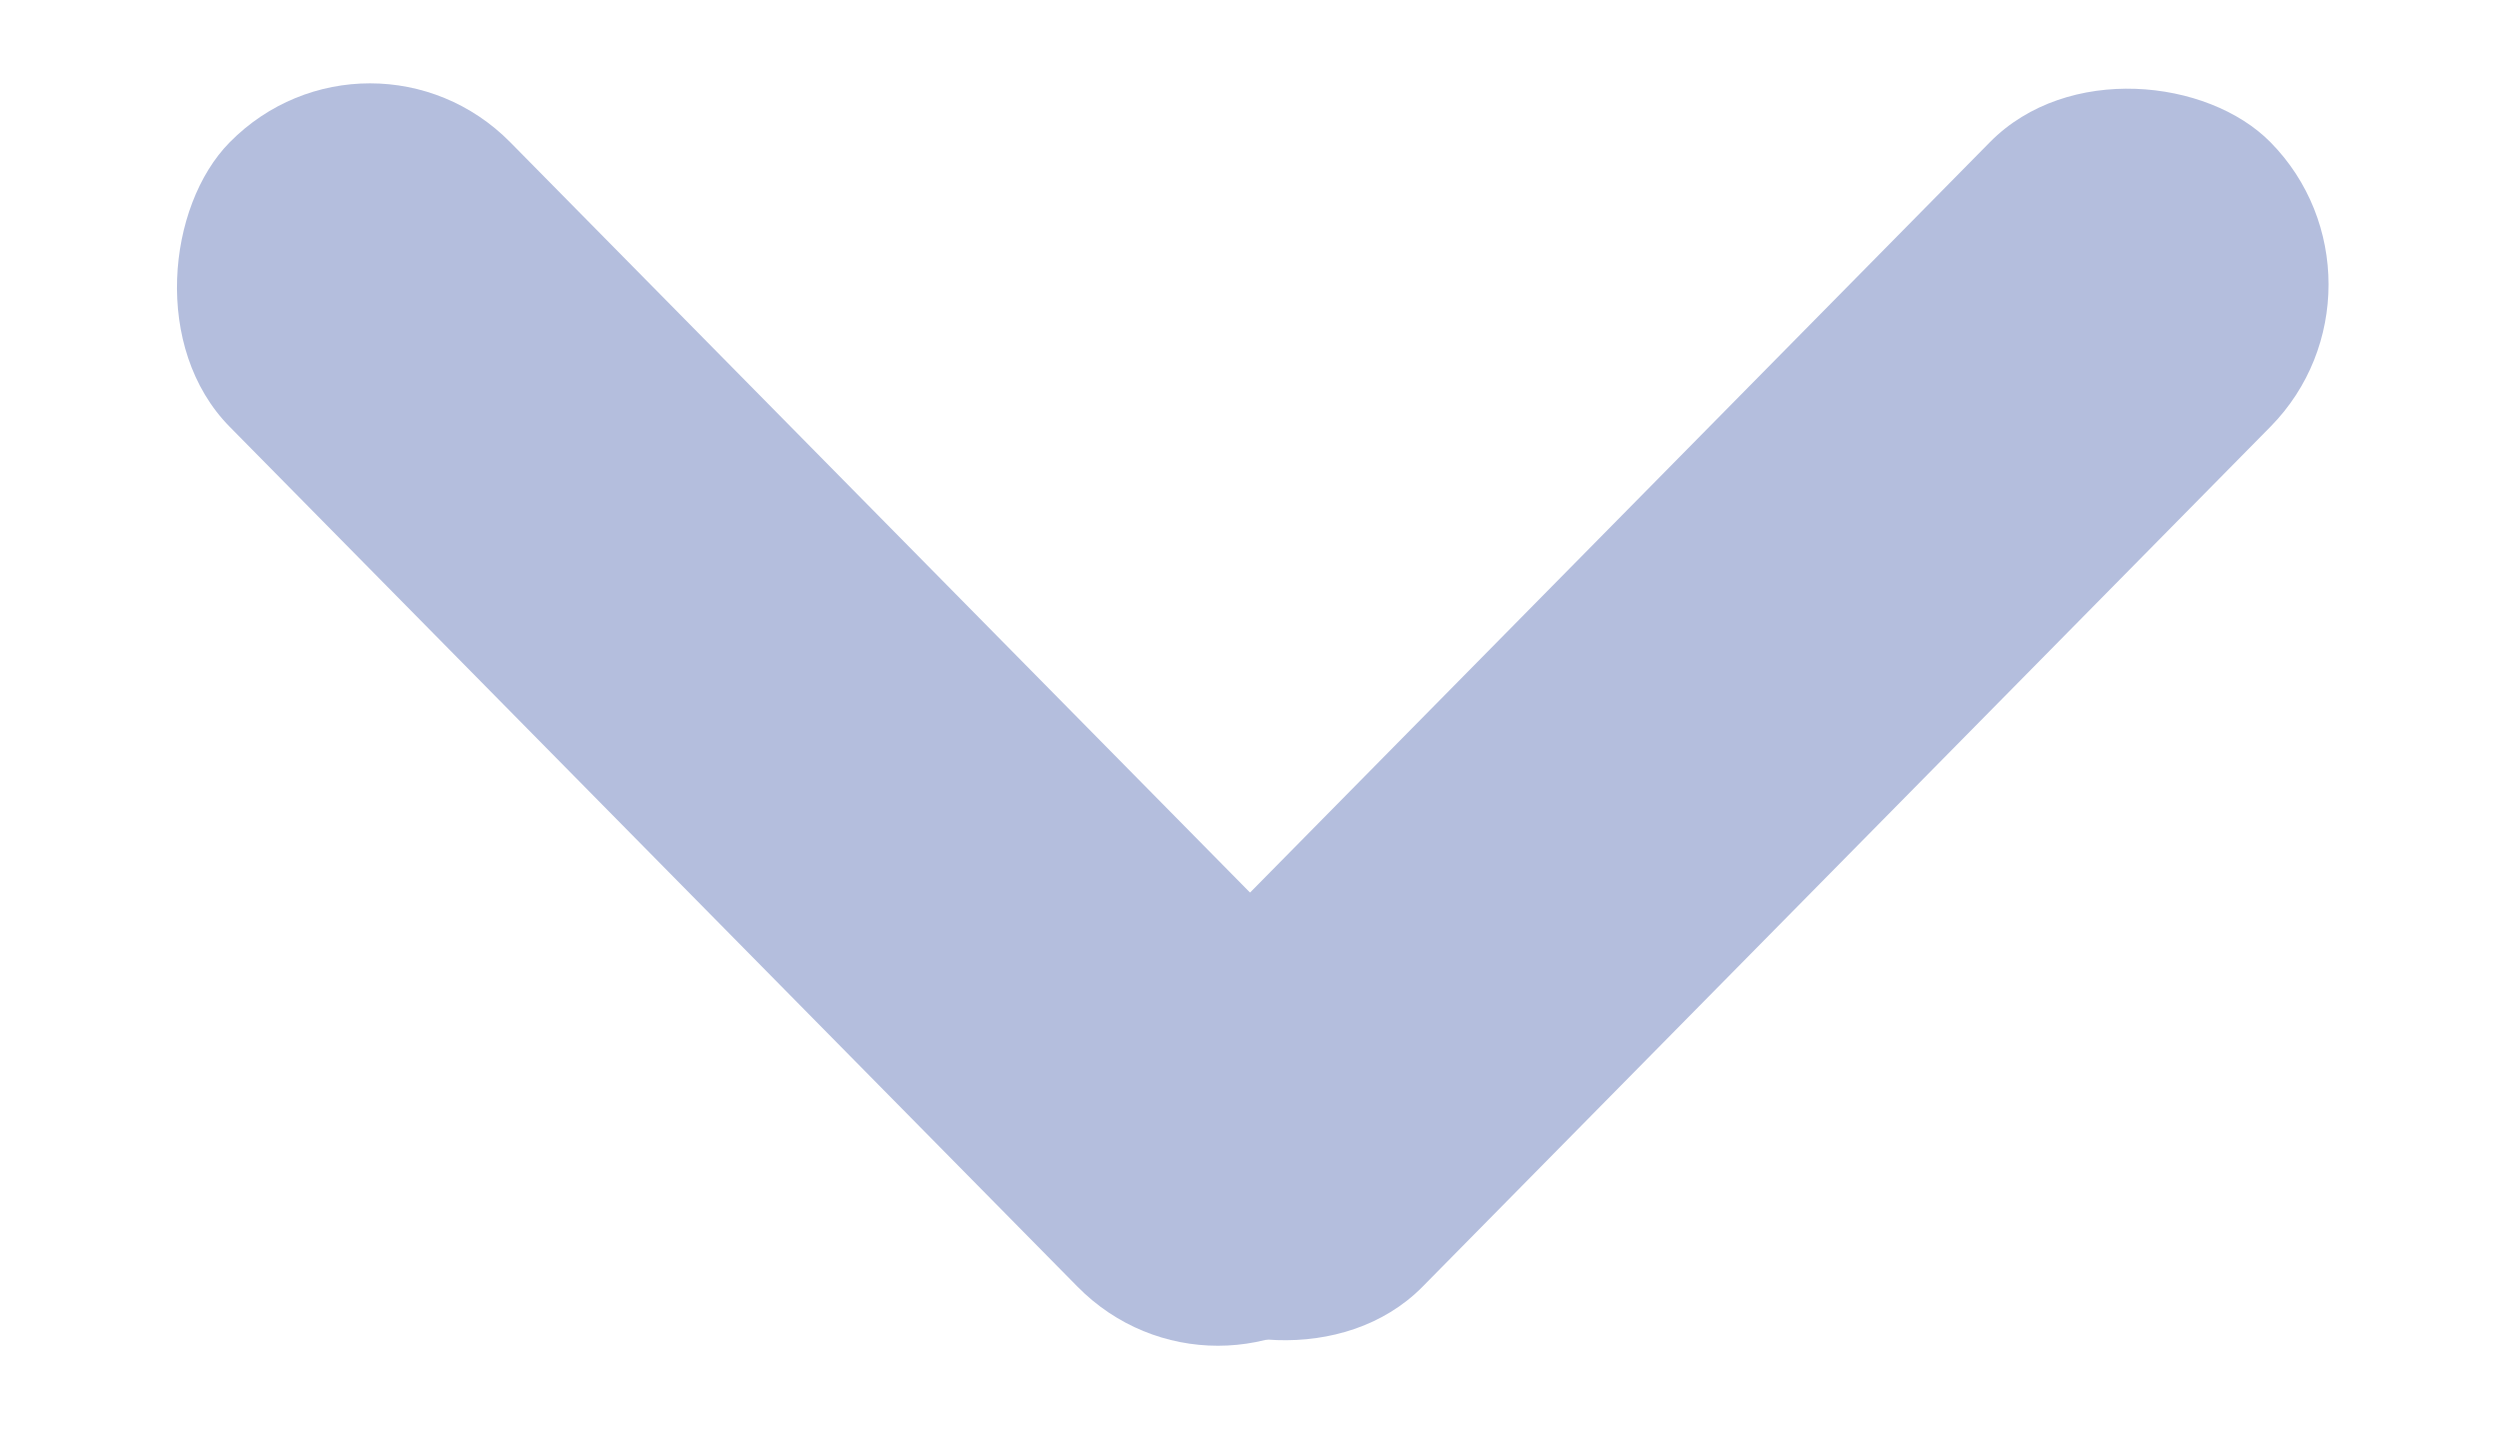 <svg width="14" height="8" viewBox="0 0 14 8" fill="none" xmlns="http://www.w3.org/2000/svg">
<rect width="9.002" height="2.238" rx="1.119" transform="matrix(-0.702 0.712 -0.702 -0.712 13.5 1.593)" fill="#B4BEDD"/>
<rect width="9.002" height="2.238" rx="1.119" transform="matrix(0.702 0.712 -0.702 0.712 2.072 0)" fill="#B4BEDD"/>
</svg>

